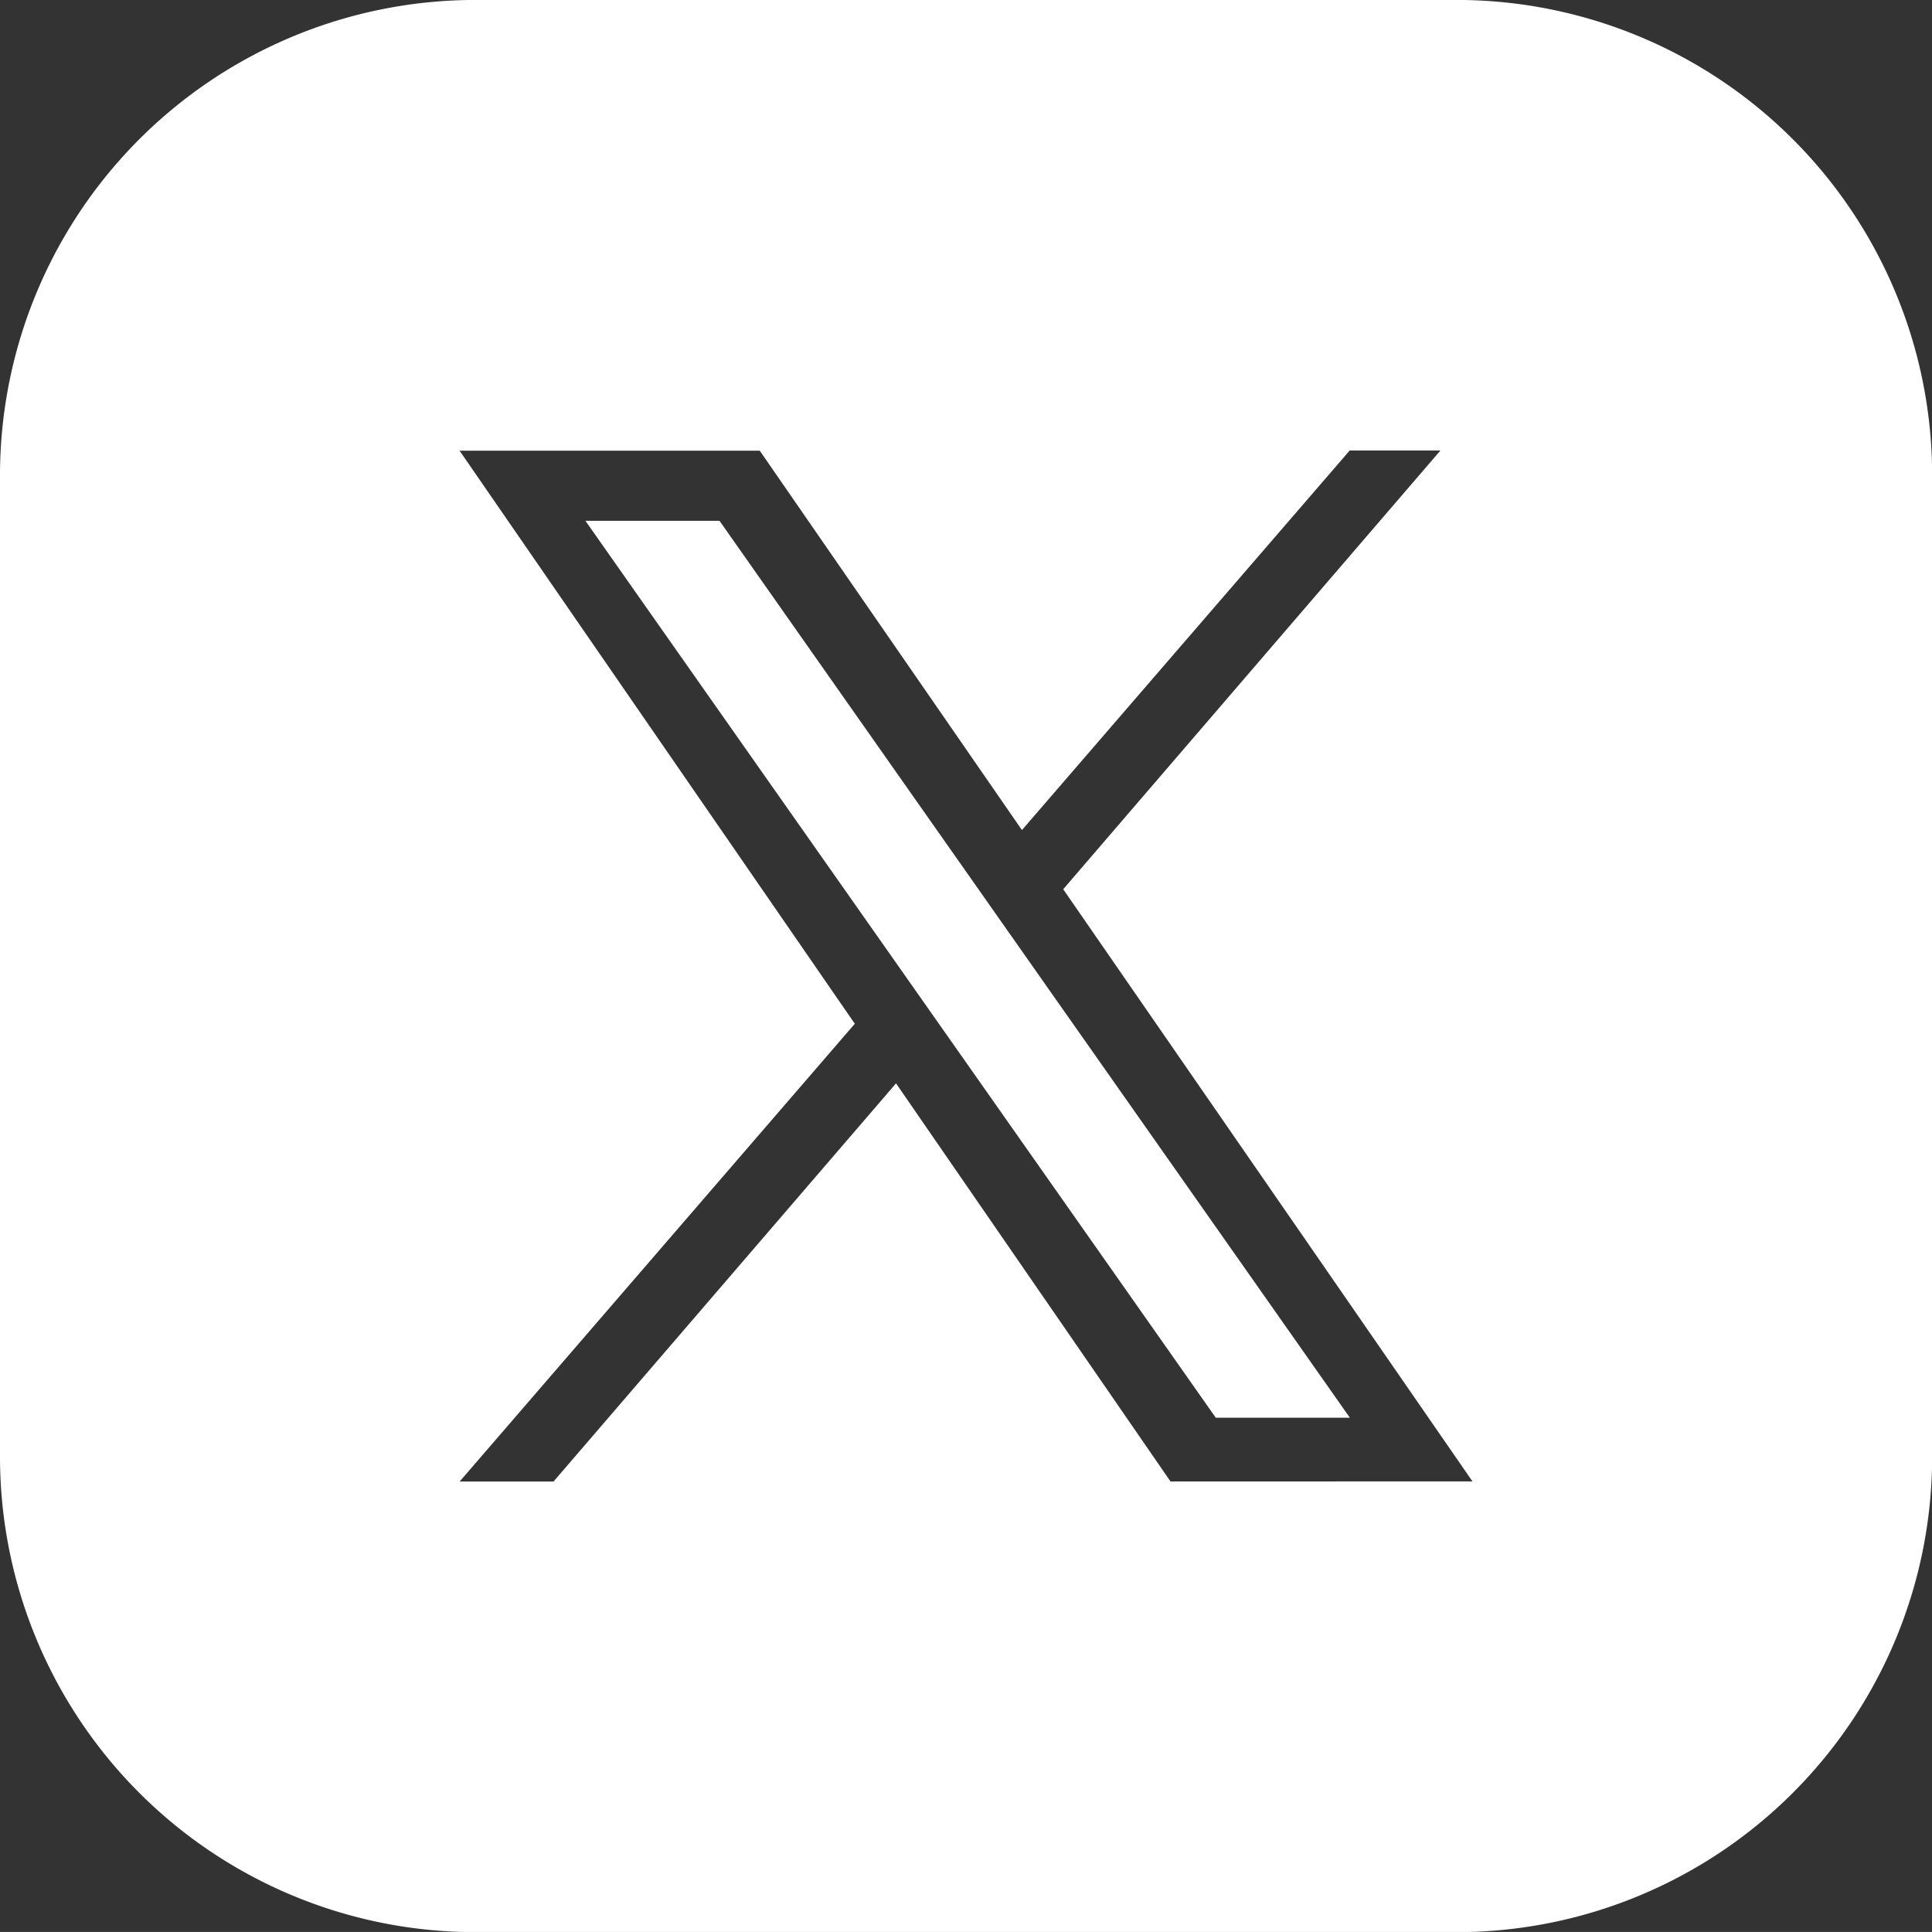 <svg xmlns="http://www.w3.org/2000/svg" width="40.457" height="40.456" viewBox="0 0 40.457 40.456">
  <rect x="0" y="0" width="40.457" height="40.456" fill="#333333" stroke="none"/>
  <g id="グループ_275" data-name="グループ 275" transform="translate(-619 -5128.837)">
    <path id="パス_153" data-name="パス 153" d="M16.919,15.053l13.2,18.782h2.808l-13.2-18.782Z" transform="translate(614.34 5124.69)" fill="#fff"/>
    <path id="パス_154" data-name="パス 154" d="M30.526,0H9.93A9.959,9.959,0,0,0,0,9.931v20.6a9.959,9.959,0,0,0,9.93,9.93h20.6a9.959,9.959,0,0,0,9.93-9.93V9.931A9.959,9.959,0,0,0,30.526,0M24.511,31.024l-5.748-8.337-7.171,8.337H9.626L17.9,21.439l-8.276-12H15.91L21.4,17.383l6.864-7.949h1.9l-7.9,9.188,8.57,12.4Z" transform="translate(619 5128.836)" fill="#fff"/>
  </g>
</svg>

